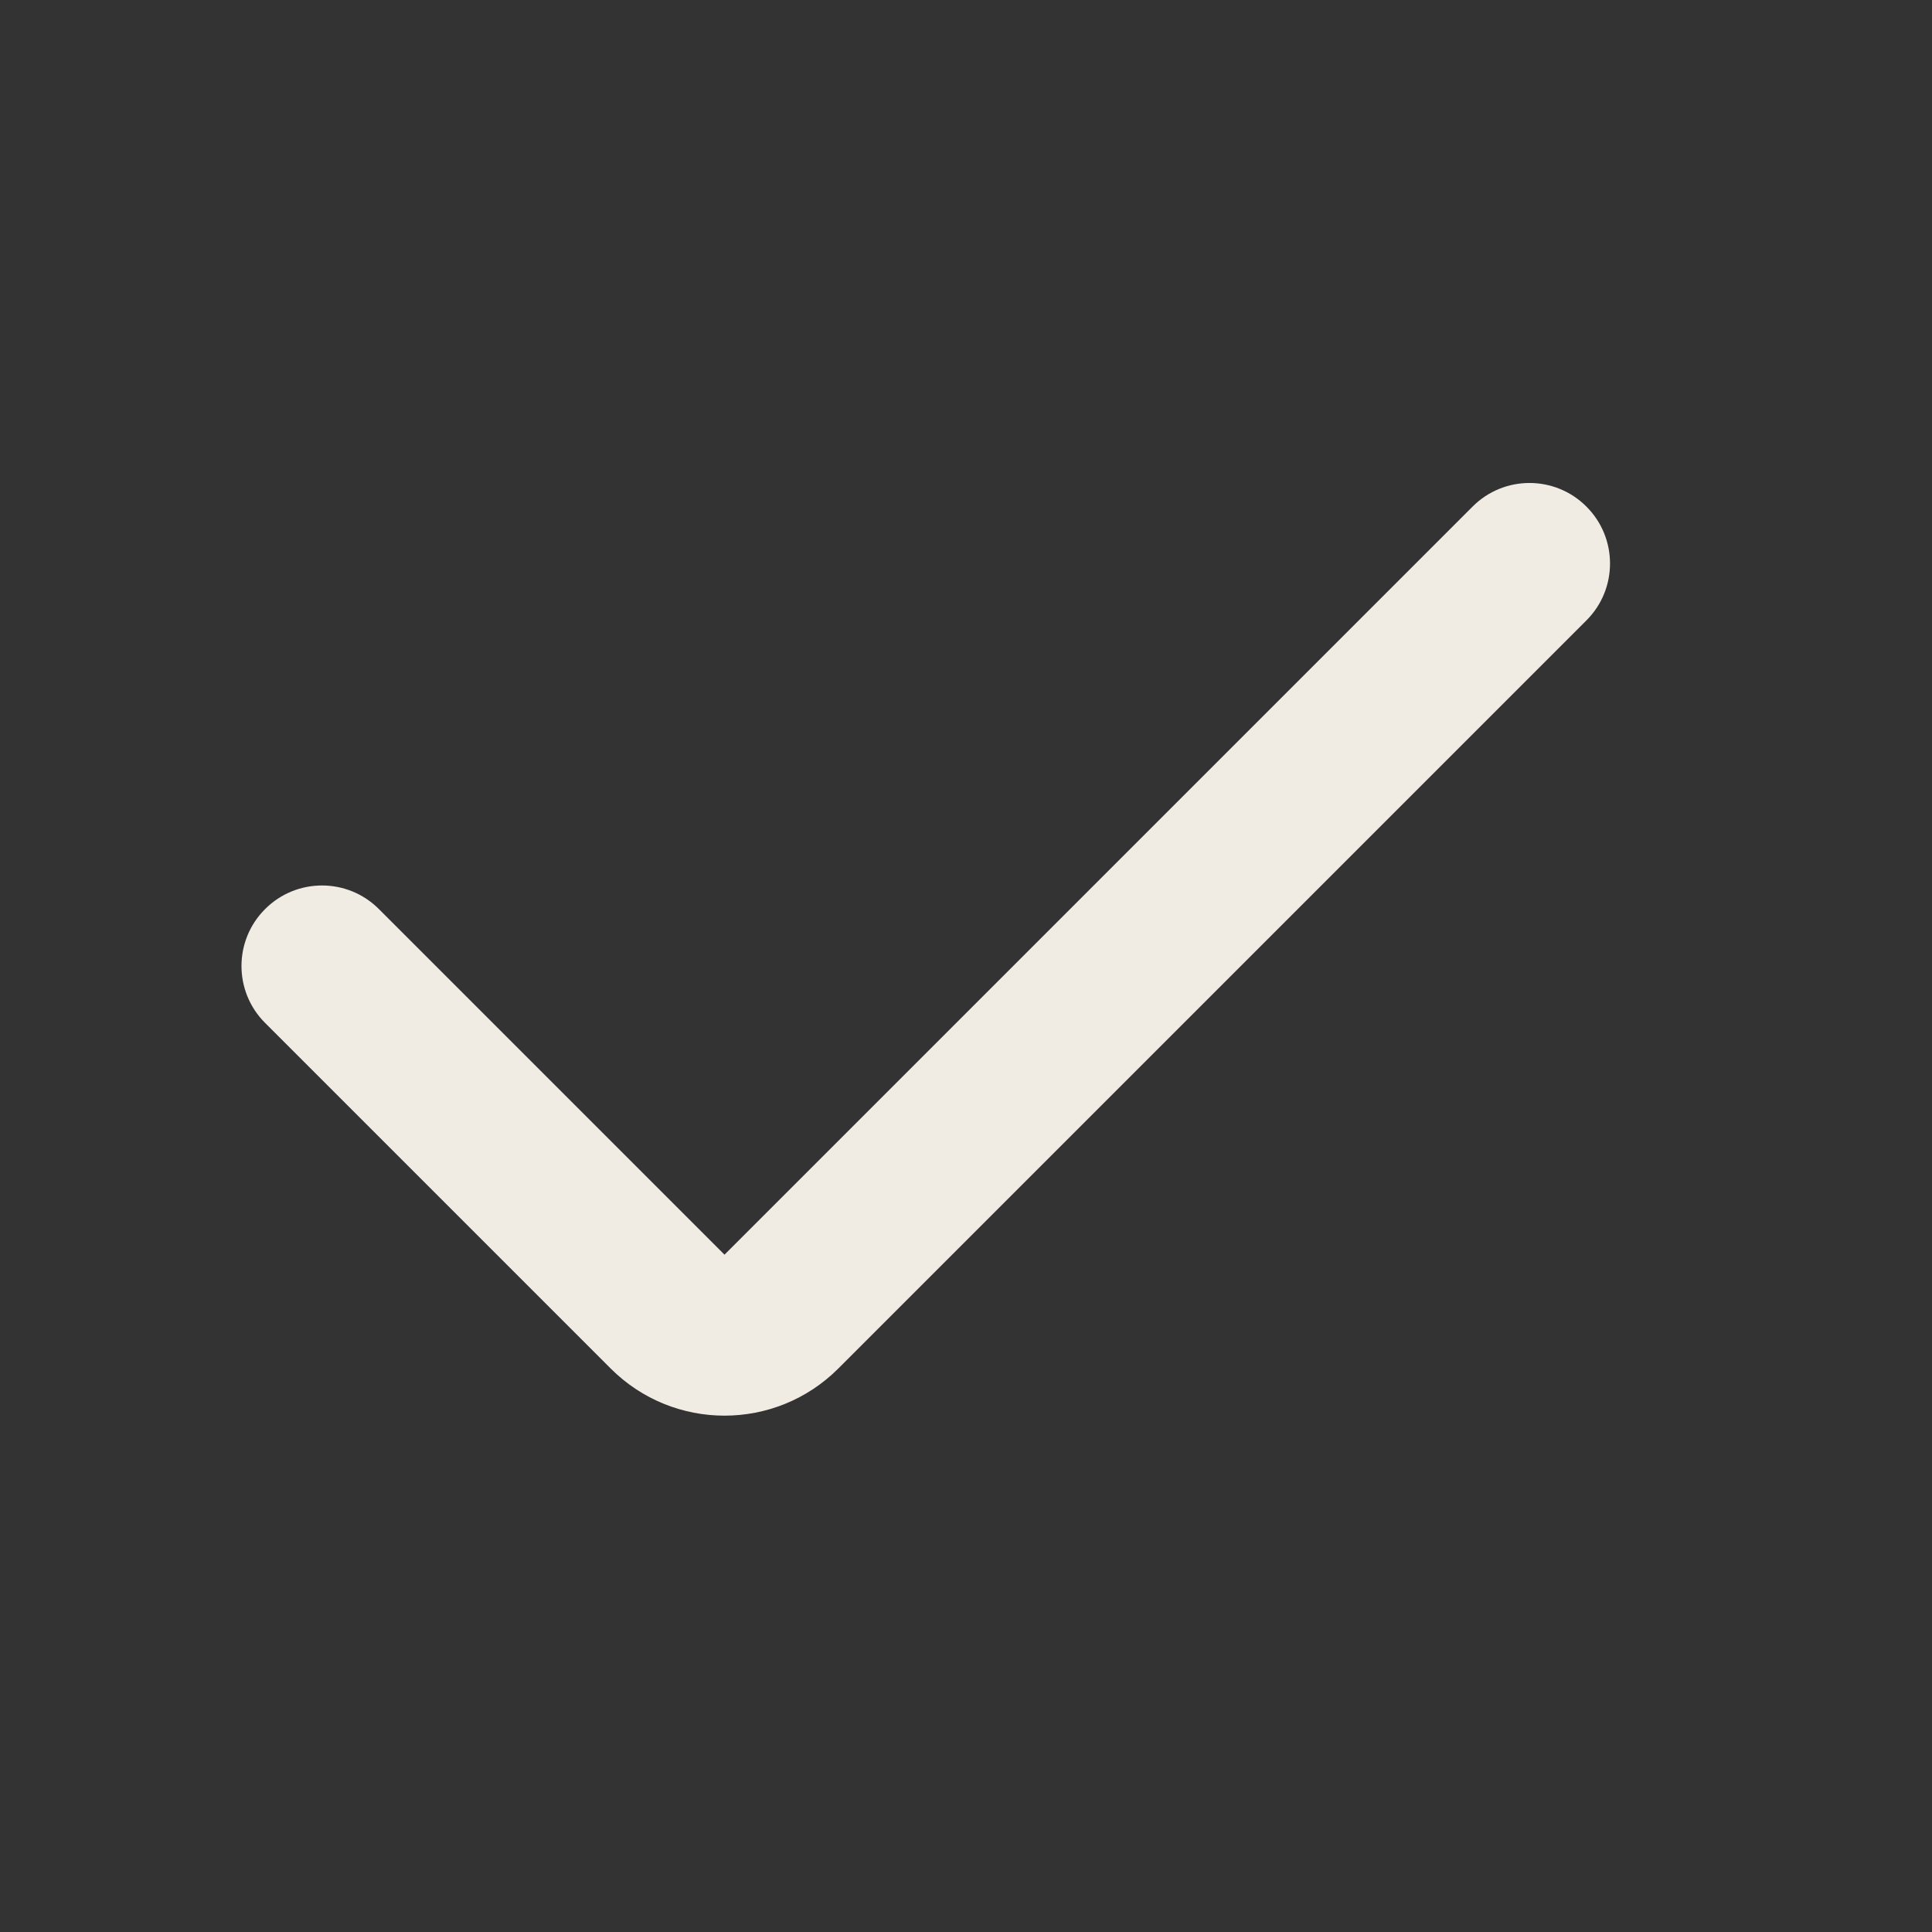 <?xml version="1.0" encoding="utf-8"?><!-- Uploaded to: SVG Repo, www.svgrepo.com, Generator: SVG Repo Mixer Tools -->
<svg width="800px" height="800px" viewBox="0 0 24 24" fill="#f0ebe3" xmlns="http://www.w3.org/2000/svg">
<rect x="0" y="0" width="24" height="24" fill="#333333" stroke="none"/>
<path fill-rule="evenodd" clip-rule="evenodd" d="M19.707 6.293C20.098 6.683 20.098 7.317 19.707 7.707L10.414 17C9.633 17.781 8.367 17.781 7.586 17L3.293 12.707C2.902 12.317 2.902 11.683 3.293 11.293C3.683 10.902 4.317 10.902 4.707 11.293L9 15.586L18.293 6.293C18.683 5.902 19.317 5.902 19.707 6.293Z" fill="#f0ebe3"/>
</svg>